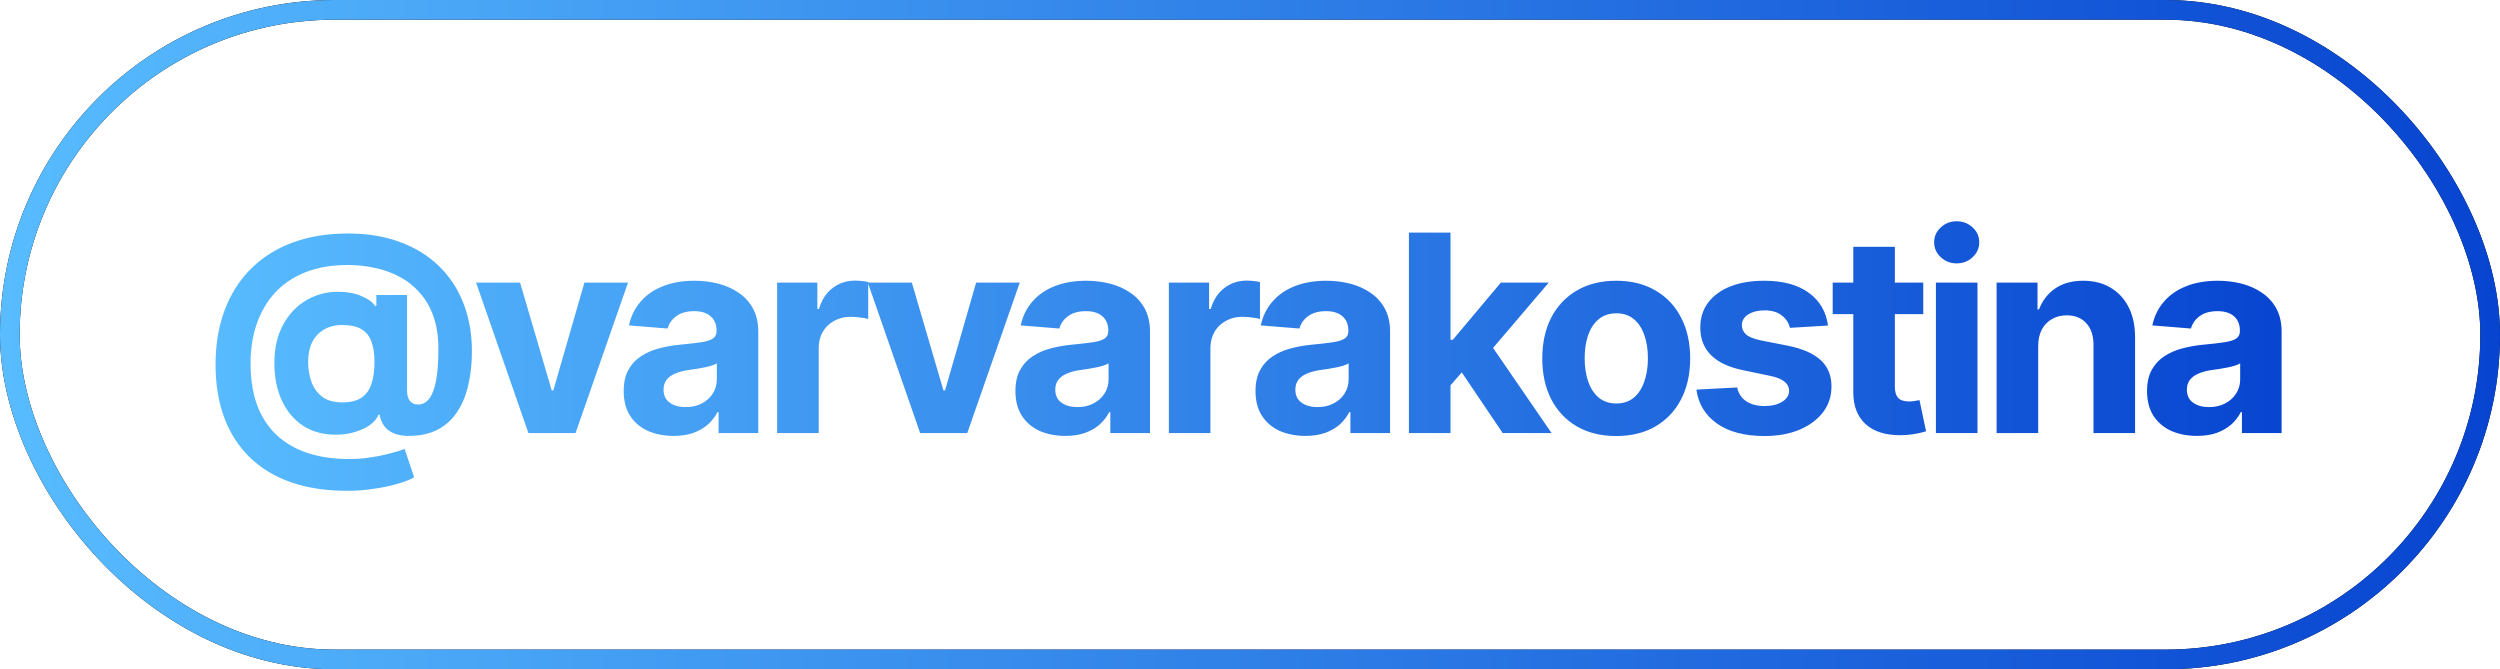 <?xml version="1.0" encoding="UTF-8"?> <svg xmlns="http://www.w3.org/2000/svg" width="127" height="34" viewBox="0 0 127 34" fill="none"><rect x="0.5" y="0.5" width="126" height="33" rx="16.5" stroke="black"></rect><rect x="0.5" y="0.5" width="126" height="33" rx="16.5" stroke="url(#paint0_linear_130_983)"></rect><path d="M17.622 24.933C16.565 24.933 15.621 24.789 14.792 24.502C13.967 24.215 13.27 23.796 12.7 23.244C12.131 22.693 11.695 22.02 11.395 21.227C11.098 20.435 10.95 19.53 10.95 18.514C10.95 17.511 11.101 16.602 11.401 15.786C11.702 14.97 12.14 14.271 12.714 13.688C13.293 13.1 13.999 12.648 14.833 12.334C15.667 12.02 16.617 11.862 17.684 11.862C18.673 11.862 19.554 12.008 20.329 12.3C21.108 12.587 21.769 12.997 22.312 13.53C22.854 14.059 23.266 14.69 23.549 15.424C23.831 16.153 23.973 16.962 23.973 17.851C23.973 18.452 23.913 19.013 23.795 19.532C23.681 20.052 23.497 20.508 23.241 20.899C22.991 21.291 22.66 21.597 22.25 21.815C21.844 22.034 21.348 22.144 20.76 22.144C20.459 22.144 20.204 22.098 19.994 22.007C19.789 21.92 19.627 21.795 19.509 21.631C19.395 21.467 19.32 21.278 19.283 21.064H19.229C19.156 21.255 19.014 21.428 18.805 21.583C18.595 21.733 18.338 21.854 18.032 21.945C17.732 22.037 17.406 22.082 17.055 22.082C16.417 22.082 15.865 21.932 15.4 21.631C14.936 21.326 14.576 20.899 14.32 20.352C14.065 19.806 13.938 19.17 13.938 18.445C13.938 17.684 14.086 17.035 14.382 16.497C14.678 15.955 15.07 15.54 15.558 15.253C16.05 14.966 16.588 14.822 17.171 14.822C17.645 14.822 18.053 14.9 18.395 15.055C18.736 15.205 18.953 15.367 19.044 15.54H19.119V14.986H20.678V19.84C20.678 20.068 20.726 20.243 20.821 20.366C20.922 20.489 21.058 20.551 21.232 20.551C21.459 20.551 21.651 20.451 21.806 20.25C21.961 20.049 22.077 19.742 22.154 19.327C22.232 18.912 22.27 18.381 22.27 17.734C22.27 17.105 22.189 16.556 22.024 16.087C21.86 15.617 21.63 15.216 21.334 14.884C21.042 14.546 20.703 14.275 20.316 14.07C19.928 13.861 19.509 13.708 19.058 13.612C18.607 13.512 18.142 13.462 17.663 13.462C16.838 13.462 16.116 13.587 15.496 13.838C14.876 14.088 14.361 14.44 13.951 14.891C13.546 15.342 13.24 15.87 13.035 16.477C12.83 17.083 12.728 17.741 12.728 18.452C12.728 19.241 12.835 19.938 13.049 20.544C13.268 21.145 13.589 21.651 14.013 22.061C14.441 22.476 14.965 22.788 15.585 22.998C16.209 23.212 16.927 23.319 17.738 23.319C18.121 23.319 18.495 23.29 18.859 23.23C19.224 23.176 19.552 23.107 19.844 23.025C20.14 22.948 20.377 22.875 20.555 22.807L21.04 24.249C20.84 24.363 20.559 24.472 20.199 24.577C19.844 24.682 19.443 24.766 18.996 24.83C18.554 24.898 18.096 24.933 17.622 24.933ZM17.383 20.441C17.793 20.441 18.117 20.364 18.354 20.209C18.595 20.049 18.766 19.817 18.866 19.512C18.971 19.206 19.023 18.828 19.023 18.377C19.023 17.98 18.973 17.643 18.873 17.365C18.777 17.087 18.611 16.875 18.374 16.73C18.137 16.584 17.807 16.511 17.383 16.511C17.018 16.511 16.706 16.59 16.446 16.75C16.187 16.905 15.988 17.121 15.852 17.399C15.719 17.677 15.653 18.008 15.653 18.391C15.653 18.741 15.708 19.074 15.817 19.389C15.927 19.699 16.107 19.951 16.358 20.148C16.613 20.343 16.954 20.441 17.383 20.441ZM31.903 14.357L29.237 22H26.844L24.185 14.357H26.42L28.027 19.833H28.109L29.688 14.357H31.903ZM34.22 22.144C33.737 22.144 33.302 22.059 32.915 21.891C32.532 21.717 32.231 21.462 32.012 21.125C31.794 20.788 31.684 20.369 31.684 19.867C31.684 19.439 31.762 19.083 31.917 18.801C32.072 18.514 32.283 18.281 32.552 18.104C32.821 17.926 33.127 17.791 33.468 17.7C33.81 17.609 34.172 17.545 34.555 17.509C34.997 17.468 35.353 17.427 35.622 17.386C35.891 17.345 36.087 17.283 36.21 17.201C36.337 17.115 36.401 16.991 36.401 16.832V16.798C36.401 16.483 36.301 16.24 36.1 16.066C35.904 15.893 35.626 15.807 35.266 15.807C34.888 15.807 34.585 15.891 34.357 16.06C34.134 16.224 33.986 16.433 33.913 16.689L31.951 16.531C32.051 16.066 32.247 15.665 32.539 15.328C32.83 14.986 33.206 14.724 33.667 14.542C34.131 14.355 34.669 14.262 35.28 14.262C35.704 14.262 36.109 14.312 36.497 14.412C36.884 14.512 37.228 14.667 37.529 14.877C37.834 15.082 38.076 15.349 38.254 15.677C38.431 16.005 38.52 16.395 38.52 16.846V22H36.504V20.934H36.449C36.326 21.175 36.162 21.387 35.957 21.569C35.752 21.747 35.505 21.888 35.218 21.993C34.931 22.093 34.599 22.144 34.22 22.144ZM34.829 20.681C35.139 20.681 35.412 20.619 35.649 20.496C35.891 20.369 36.077 20.2 36.21 19.99C36.346 19.776 36.415 19.537 36.415 19.273V18.459C36.351 18.5 36.26 18.539 36.141 18.575C36.027 18.612 35.9 18.644 35.758 18.671C35.617 18.698 35.476 18.723 35.335 18.746C35.193 18.764 35.066 18.783 34.952 18.801C34.701 18.837 34.482 18.896 34.295 18.979C34.109 19.056 33.963 19.163 33.858 19.3C33.758 19.432 33.708 19.598 33.708 19.799C33.708 20.086 33.812 20.305 34.022 20.455C34.232 20.605 34.501 20.681 34.829 20.681ZM39.477 22V14.357H41.521V15.697H41.603C41.745 15.223 41.979 14.866 42.307 14.624C42.636 14.378 43.012 14.255 43.435 14.255C43.545 14.255 43.659 14.262 43.777 14.275C43.9 14.284 44.01 14.303 44.105 14.33V16.203C44.005 16.171 43.866 16.146 43.688 16.128C43.515 16.105 43.353 16.094 43.203 16.094C42.898 16.094 42.622 16.162 42.376 16.299C42.13 16.431 41.936 16.618 41.795 16.859C41.658 17.096 41.59 17.37 41.59 17.68V22H39.477ZM51.803 14.357L49.137 22H46.744L44.085 14.357H46.321L47.927 19.833H48.009L49.588 14.357H51.803ZM54.12 22.144C53.638 22.144 53.202 22.059 52.815 21.891C52.432 21.717 52.131 21.462 51.913 21.125C51.694 20.788 51.584 20.369 51.584 19.867C51.584 19.439 51.662 19.083 51.817 18.801C51.972 18.514 52.184 18.281 52.453 18.104C52.721 17.926 53.027 17.791 53.369 17.7C53.71 17.609 54.073 17.545 54.456 17.509C54.898 17.468 55.253 17.427 55.522 17.386C55.791 17.345 55.987 17.283 56.11 17.201C56.237 17.115 56.301 16.991 56.301 16.832V16.798C56.301 16.483 56.201 16.24 56 16.066C55.804 15.893 55.526 15.807 55.166 15.807C54.788 15.807 54.485 15.891 54.257 16.06C54.034 16.224 53.886 16.433 53.813 16.689L51.851 16.531C51.951 16.066 52.147 15.665 52.439 15.328C52.731 14.986 53.106 14.724 53.567 14.542C54.032 14.355 54.569 14.262 55.18 14.262C55.604 14.262 56.01 14.312 56.397 14.412C56.784 14.512 57.128 14.667 57.429 14.877C57.734 15.082 57.976 15.349 58.154 15.677C58.331 16.005 58.42 16.395 58.42 16.846V22H56.404V20.934H56.349C56.226 21.175 56.062 21.387 55.857 21.569C55.652 21.747 55.406 21.888 55.119 21.993C54.831 22.093 54.499 22.144 54.12 22.144ZM54.729 20.681C55.039 20.681 55.312 20.619 55.549 20.496C55.791 20.369 55.978 20.2 56.11 19.99C56.246 19.776 56.315 19.537 56.315 19.273V18.459C56.251 18.5 56.16 18.539 56.041 18.575C55.928 18.612 55.8 18.644 55.659 18.671C55.517 18.698 55.376 18.723 55.235 18.746C55.093 18.764 54.966 18.783 54.852 18.801C54.601 18.837 54.383 18.896 54.196 18.979C54.009 19.056 53.863 19.163 53.758 19.3C53.658 19.432 53.608 19.598 53.608 19.799C53.608 20.086 53.713 20.305 53.922 20.455C54.132 20.605 54.401 20.681 54.729 20.681ZM59.378 22V14.357H61.422V15.697H61.504C61.645 15.223 61.88 14.866 62.208 14.624C62.536 14.378 62.912 14.255 63.336 14.255C63.445 14.255 63.559 14.262 63.678 14.275C63.8 14.284 63.91 14.303 64.006 14.33V16.203C63.905 16.171 63.766 16.146 63.589 16.128C63.415 16.105 63.254 16.094 63.103 16.094C62.798 16.094 62.522 16.162 62.276 16.299C62.03 16.431 61.836 16.618 61.695 16.859C61.558 17.096 61.49 17.37 61.49 17.68V22H59.378ZM66.316 22.144C65.833 22.144 65.398 22.059 65.011 21.891C64.628 21.717 64.327 21.462 64.108 21.125C63.89 20.788 63.78 20.369 63.78 19.867C63.78 19.439 63.858 19.083 64.013 18.801C64.168 18.514 64.38 18.281 64.648 18.104C64.917 17.926 65.223 17.791 65.564 17.7C65.906 17.609 66.269 17.545 66.651 17.509C67.093 17.468 67.449 17.427 67.718 17.386C67.987 17.345 68.183 17.283 68.306 17.201C68.433 17.115 68.497 16.991 68.497 16.832V16.798C68.497 16.483 68.397 16.24 68.196 16.066C68 15.893 67.722 15.807 67.362 15.807C66.984 15.807 66.681 15.891 66.453 16.06C66.23 16.224 66.082 16.433 66.009 16.689L64.047 16.531C64.147 16.066 64.343 15.665 64.635 15.328C64.926 14.986 65.302 14.724 65.763 14.542C66.228 14.355 66.765 14.262 67.376 14.262C67.8 14.262 68.205 14.312 68.593 14.412C68.98 14.512 69.324 14.667 69.625 14.877C69.93 15.082 70.172 15.349 70.35 15.677C70.527 16.005 70.616 16.395 70.616 16.846V22H68.6V20.934H68.545C68.422 21.175 68.258 21.387 68.053 21.569C67.848 21.747 67.602 21.888 67.314 21.993C67.027 22.093 66.695 22.144 66.316 22.144ZM66.925 20.681C67.235 20.681 67.508 20.619 67.745 20.496C67.987 20.369 68.174 20.2 68.306 19.99C68.442 19.776 68.511 19.537 68.511 19.273V18.459C68.447 18.5 68.356 18.539 68.237 18.575C68.123 18.612 67.996 18.644 67.855 18.671C67.713 18.698 67.572 18.723 67.431 18.746C67.289 18.764 67.162 18.783 67.048 18.801C66.797 18.837 66.579 18.896 66.392 18.979C66.205 19.056 66.059 19.163 65.954 19.3C65.854 19.432 65.804 19.598 65.804 19.799C65.804 20.086 65.909 20.305 66.118 20.455C66.328 20.605 66.597 20.681 66.925 20.681ZM73.488 19.799L73.494 17.263H73.802L76.243 14.357H78.676L75.395 18.206H74.882L73.488 19.799ZM71.573 22V11.815H73.686V22H71.573ZM76.338 22L74.096 18.678L75.504 17.174L78.82 22H76.338ZM82.101 22.15C81.331 22.15 80.663 21.986 80.098 21.658C79.538 21.326 79.105 20.865 78.799 20.277C78.499 19.685 78.348 18.997 78.348 18.213C78.348 17.42 78.499 16.73 78.799 16.142C79.105 15.549 79.538 15.089 80.098 14.761C80.663 14.428 81.331 14.262 82.101 14.262C82.876 14.262 83.543 14.428 84.104 14.761C84.669 15.089 85.102 15.549 85.403 16.142C85.708 16.73 85.861 17.42 85.861 18.213C85.861 18.997 85.708 19.685 85.403 20.277C85.102 20.865 84.669 21.326 84.104 21.658C83.543 21.986 82.876 22.15 82.101 22.15ZM82.115 20.496C82.466 20.496 82.76 20.398 82.997 20.202C83.234 20.002 83.411 19.728 83.53 19.382C83.653 19.035 83.714 18.641 83.714 18.199C83.714 17.753 83.653 17.358 83.53 17.017C83.411 16.675 83.234 16.406 82.997 16.21C82.76 16.014 82.466 15.916 82.115 15.916C81.759 15.916 81.461 16.014 81.219 16.21C80.982 16.406 80.802 16.675 80.679 17.017C80.561 17.358 80.501 17.753 80.501 18.199C80.501 18.641 80.561 19.035 80.679 19.382C80.802 19.728 80.982 20.002 81.219 20.202C81.461 20.398 81.759 20.496 82.115 20.496ZM92.861 16.538L90.927 16.654C90.876 16.413 90.742 16.205 90.523 16.032C90.305 15.854 90.011 15.766 89.641 15.766C89.313 15.766 89.038 15.834 88.814 15.971C88.596 16.107 88.486 16.29 88.486 16.518C88.486 16.7 88.557 16.857 88.698 16.989C88.844 17.117 89.092 17.217 89.443 17.29L90.831 17.564C91.574 17.714 92.127 17.958 92.492 18.295C92.857 18.632 93.039 19.076 93.039 19.628C93.039 20.134 92.893 20.576 92.601 20.954C92.31 21.328 91.909 21.622 91.398 21.836C90.888 22.046 90.302 22.15 89.641 22.15C88.63 22.15 87.823 21.939 87.222 21.515C86.624 21.091 86.276 20.517 86.176 19.792L88.247 19.683C88.315 19.992 88.47 20.227 88.712 20.387C88.953 20.546 89.263 20.626 89.641 20.626C90.011 20.626 90.309 20.553 90.537 20.407C90.769 20.261 90.886 20.077 90.886 19.854C90.886 19.475 90.558 19.22 89.901 19.088L88.582 18.814C87.839 18.664 87.285 18.407 86.921 18.042C86.556 17.677 86.374 17.21 86.374 16.641C86.374 16.148 86.508 15.725 86.777 15.369C87.046 15.014 87.422 14.74 87.905 14.549C88.393 14.357 88.962 14.262 89.614 14.262C90.58 14.262 91.339 14.467 91.891 14.877C92.447 15.283 92.77 15.836 92.861 16.538ZM97.701 14.357V15.957H93.101V14.357H97.701ZM94.147 12.539H96.259V19.648C96.259 19.904 96.316 20.093 96.43 20.216C96.544 20.334 96.726 20.394 96.977 20.394C97.059 20.394 97.15 20.387 97.25 20.373C97.35 20.359 97.437 20.343 97.51 20.325L97.845 21.911C97.612 21.98 97.387 22.03 97.168 22.061C96.954 22.093 96.742 22.109 96.532 22.109C95.771 22.109 95.183 21.92 94.769 21.542C94.354 21.159 94.147 20.621 94.147 19.929V12.539ZM98.344 22V14.357H100.456V22H98.344ZM99.397 13.38C99.082 13.38 98.814 13.275 98.59 13.065C98.367 12.856 98.255 12.603 98.255 12.307C98.255 12.01 98.367 11.76 98.59 11.555C98.814 11.345 99.082 11.24 99.397 11.24C99.716 11.24 99.987 11.345 100.21 11.555C100.434 11.76 100.545 12.01 100.545 12.307C100.545 12.603 100.434 12.856 100.21 13.065C99.987 13.275 99.716 13.38 99.397 13.38ZM103.54 17.584V22H101.427V14.357H103.506V15.718H103.581C103.754 15.267 104.03 14.911 104.408 14.651C104.786 14.392 105.26 14.262 105.83 14.262C106.358 14.262 106.819 14.378 107.211 14.61C107.607 14.843 107.915 15.173 108.133 15.602C108.352 16.03 108.462 16.543 108.462 17.14V22H106.349V17.516C106.349 17.051 106.229 16.686 105.987 16.422C105.745 16.153 105.413 16.019 104.989 16.019C104.706 16.019 104.456 16.082 104.237 16.21C104.018 16.333 103.847 16.511 103.724 16.743C103.601 16.976 103.54 17.256 103.54 17.584ZM111.606 22.144C111.123 22.144 110.688 22.059 110.301 21.891C109.918 21.717 109.617 21.462 109.398 21.125C109.18 20.788 109.07 20.369 109.07 19.867C109.07 19.439 109.148 19.083 109.303 18.801C109.458 18.514 109.67 18.281 109.938 18.104C110.207 17.926 110.513 17.791 110.854 17.7C111.196 17.609 111.559 17.545 111.941 17.509C112.383 17.468 112.739 17.427 113.008 17.386C113.277 17.345 113.473 17.283 113.596 17.201C113.723 17.115 113.787 16.991 113.787 16.832V16.798C113.787 16.483 113.687 16.24 113.486 16.066C113.29 15.893 113.012 15.807 112.652 15.807C112.274 15.807 111.971 15.891 111.743 16.06C111.52 16.224 111.372 16.433 111.299 16.689L109.337 16.531C109.437 16.066 109.633 15.665 109.925 15.328C110.216 14.986 110.592 14.724 111.053 14.542C111.518 14.355 112.055 14.262 112.666 14.262C113.09 14.262 113.495 14.312 113.883 14.412C114.27 14.512 114.614 14.667 114.915 14.877C115.22 15.082 115.462 15.349 115.64 15.677C115.817 16.005 115.906 16.395 115.906 16.846V22H113.89V20.934H113.835C113.712 21.175 113.548 21.387 113.343 21.569C113.138 21.747 112.892 21.888 112.604 21.993C112.317 22.093 111.985 22.144 111.606 22.144ZM112.215 20.681C112.525 20.681 112.798 20.619 113.035 20.496C113.277 20.369 113.464 20.2 113.596 19.99C113.732 19.776 113.801 19.537 113.801 19.273V18.459C113.737 18.5 113.646 18.539 113.527 18.575C113.413 18.612 113.286 18.644 113.144 18.671C113.003 18.698 112.862 18.723 112.721 18.746C112.579 18.764 112.452 18.783 112.338 18.801C112.087 18.837 111.868 18.896 111.682 18.979C111.495 19.056 111.349 19.163 111.244 19.3C111.144 19.432 111.094 19.598 111.094 19.799C111.094 20.086 111.199 20.305 111.408 20.455C111.618 20.605 111.887 20.681 112.215 20.681Z" fill="url(#paint1_linear_130_983)"></path><defs><linearGradient id="paint0_linear_130_983" x1="0" y1="17" x2="127" y2="17" gradientUnits="userSpaceOnUse"><stop stop-color="#58BCFF"></stop><stop offset="1" stop-color="#0744D0"></stop></linearGradient><linearGradient id="paint1_linear_130_983" x1="10" y1="17" x2="117" y2="17" gradientUnits="userSpaceOnUse"><stop stop-color="#58BCFF"></stop><stop offset="1" stop-color="#0744D0"></stop></linearGradient></defs></svg> 